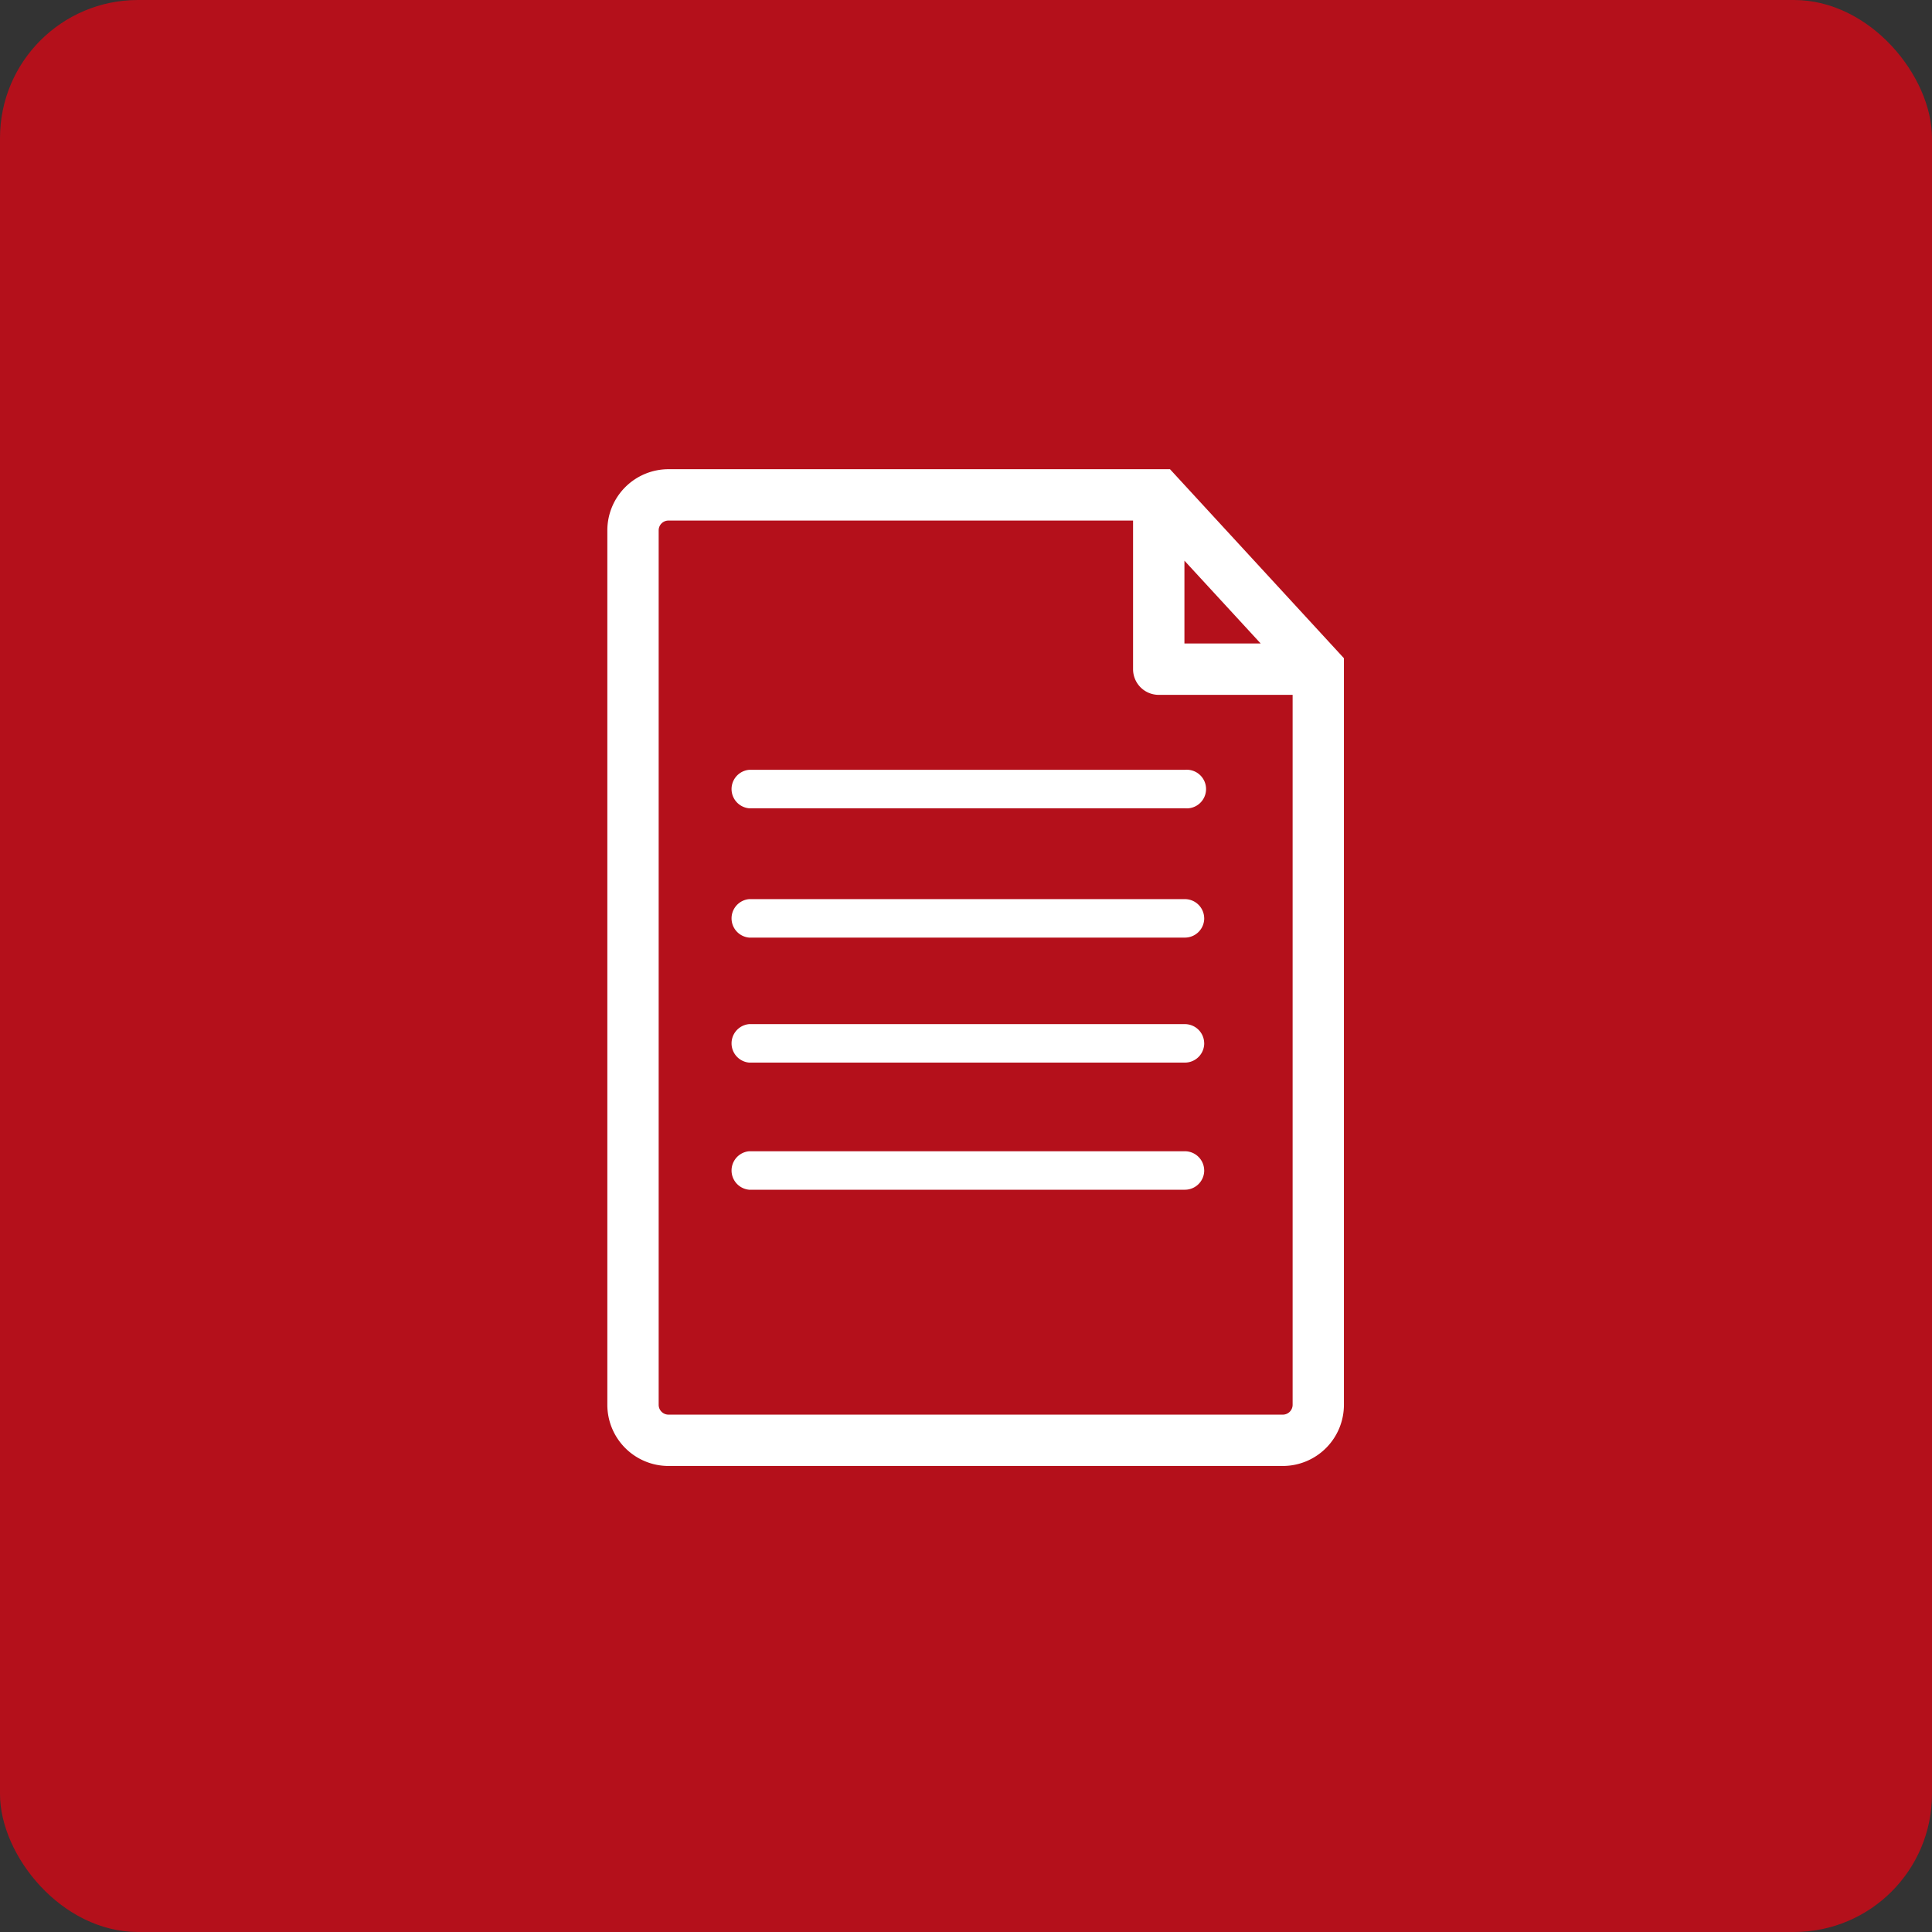 <svg xmlns="http://www.w3.org/2000/svg" width="70" height="70" viewBox="0 0 70 70">
  <rect x="0" y="0" width="70" height="70" fill="#333333" stroke="none"/>
  <g id="Group_17" data-name="Group 17" transform="translate(-669 -1081)">
    <rect id="Rectangle_45" data-name="Rectangle 45" width="70" height="70" rx="5" transform="translate(669 1081)" fill="#b4101b"/>
    <g id="text-document" transform="translate(629.619 1098)">
      <path id="Path_28" data-name="Path 28" d="M81.772,0H63.6a2.218,2.218,0,0,0-2.214,2.215V33.9A2.217,2.217,0,0,0,63.6,36.115H85.86A2.217,2.217,0,0,0,88.074,33.9V6.848Zm.523,3.314,2.762,3H82.295ZM86.215,33.9a.356.356,0,0,1-.356.355H63.6a.356.356,0,0,1-.354-.355V2.215a.354.354,0,0,1,.354-.354H80.434V7.247a.93.93,0,0,0,.931.929h4.85ZM66.522,10.892H82.314a.7.7,0,1,1,0,1.394H66.522a.7.7,0,0,1,0-1.394Zm16.49,5.379a.7.7,0,0,1-.7.7H66.522a.7.7,0,0,1,0-1.394H82.314A.7.7,0,0,1,83.011,16.271Zm0,4.529a.7.7,0,0,1-.7.7H66.522a.7.7,0,0,1,0-1.394H82.314A.7.7,0,0,1,83.011,20.8Zm0,4.606a.7.7,0,0,1-.7.7H66.522a.7.7,0,0,1,0-1.394H82.314A.7.7,0,0,1,83.011,25.405Z" transform="translate(0)" fill="#fff"/>
    </g>
  </g>
</svg>
